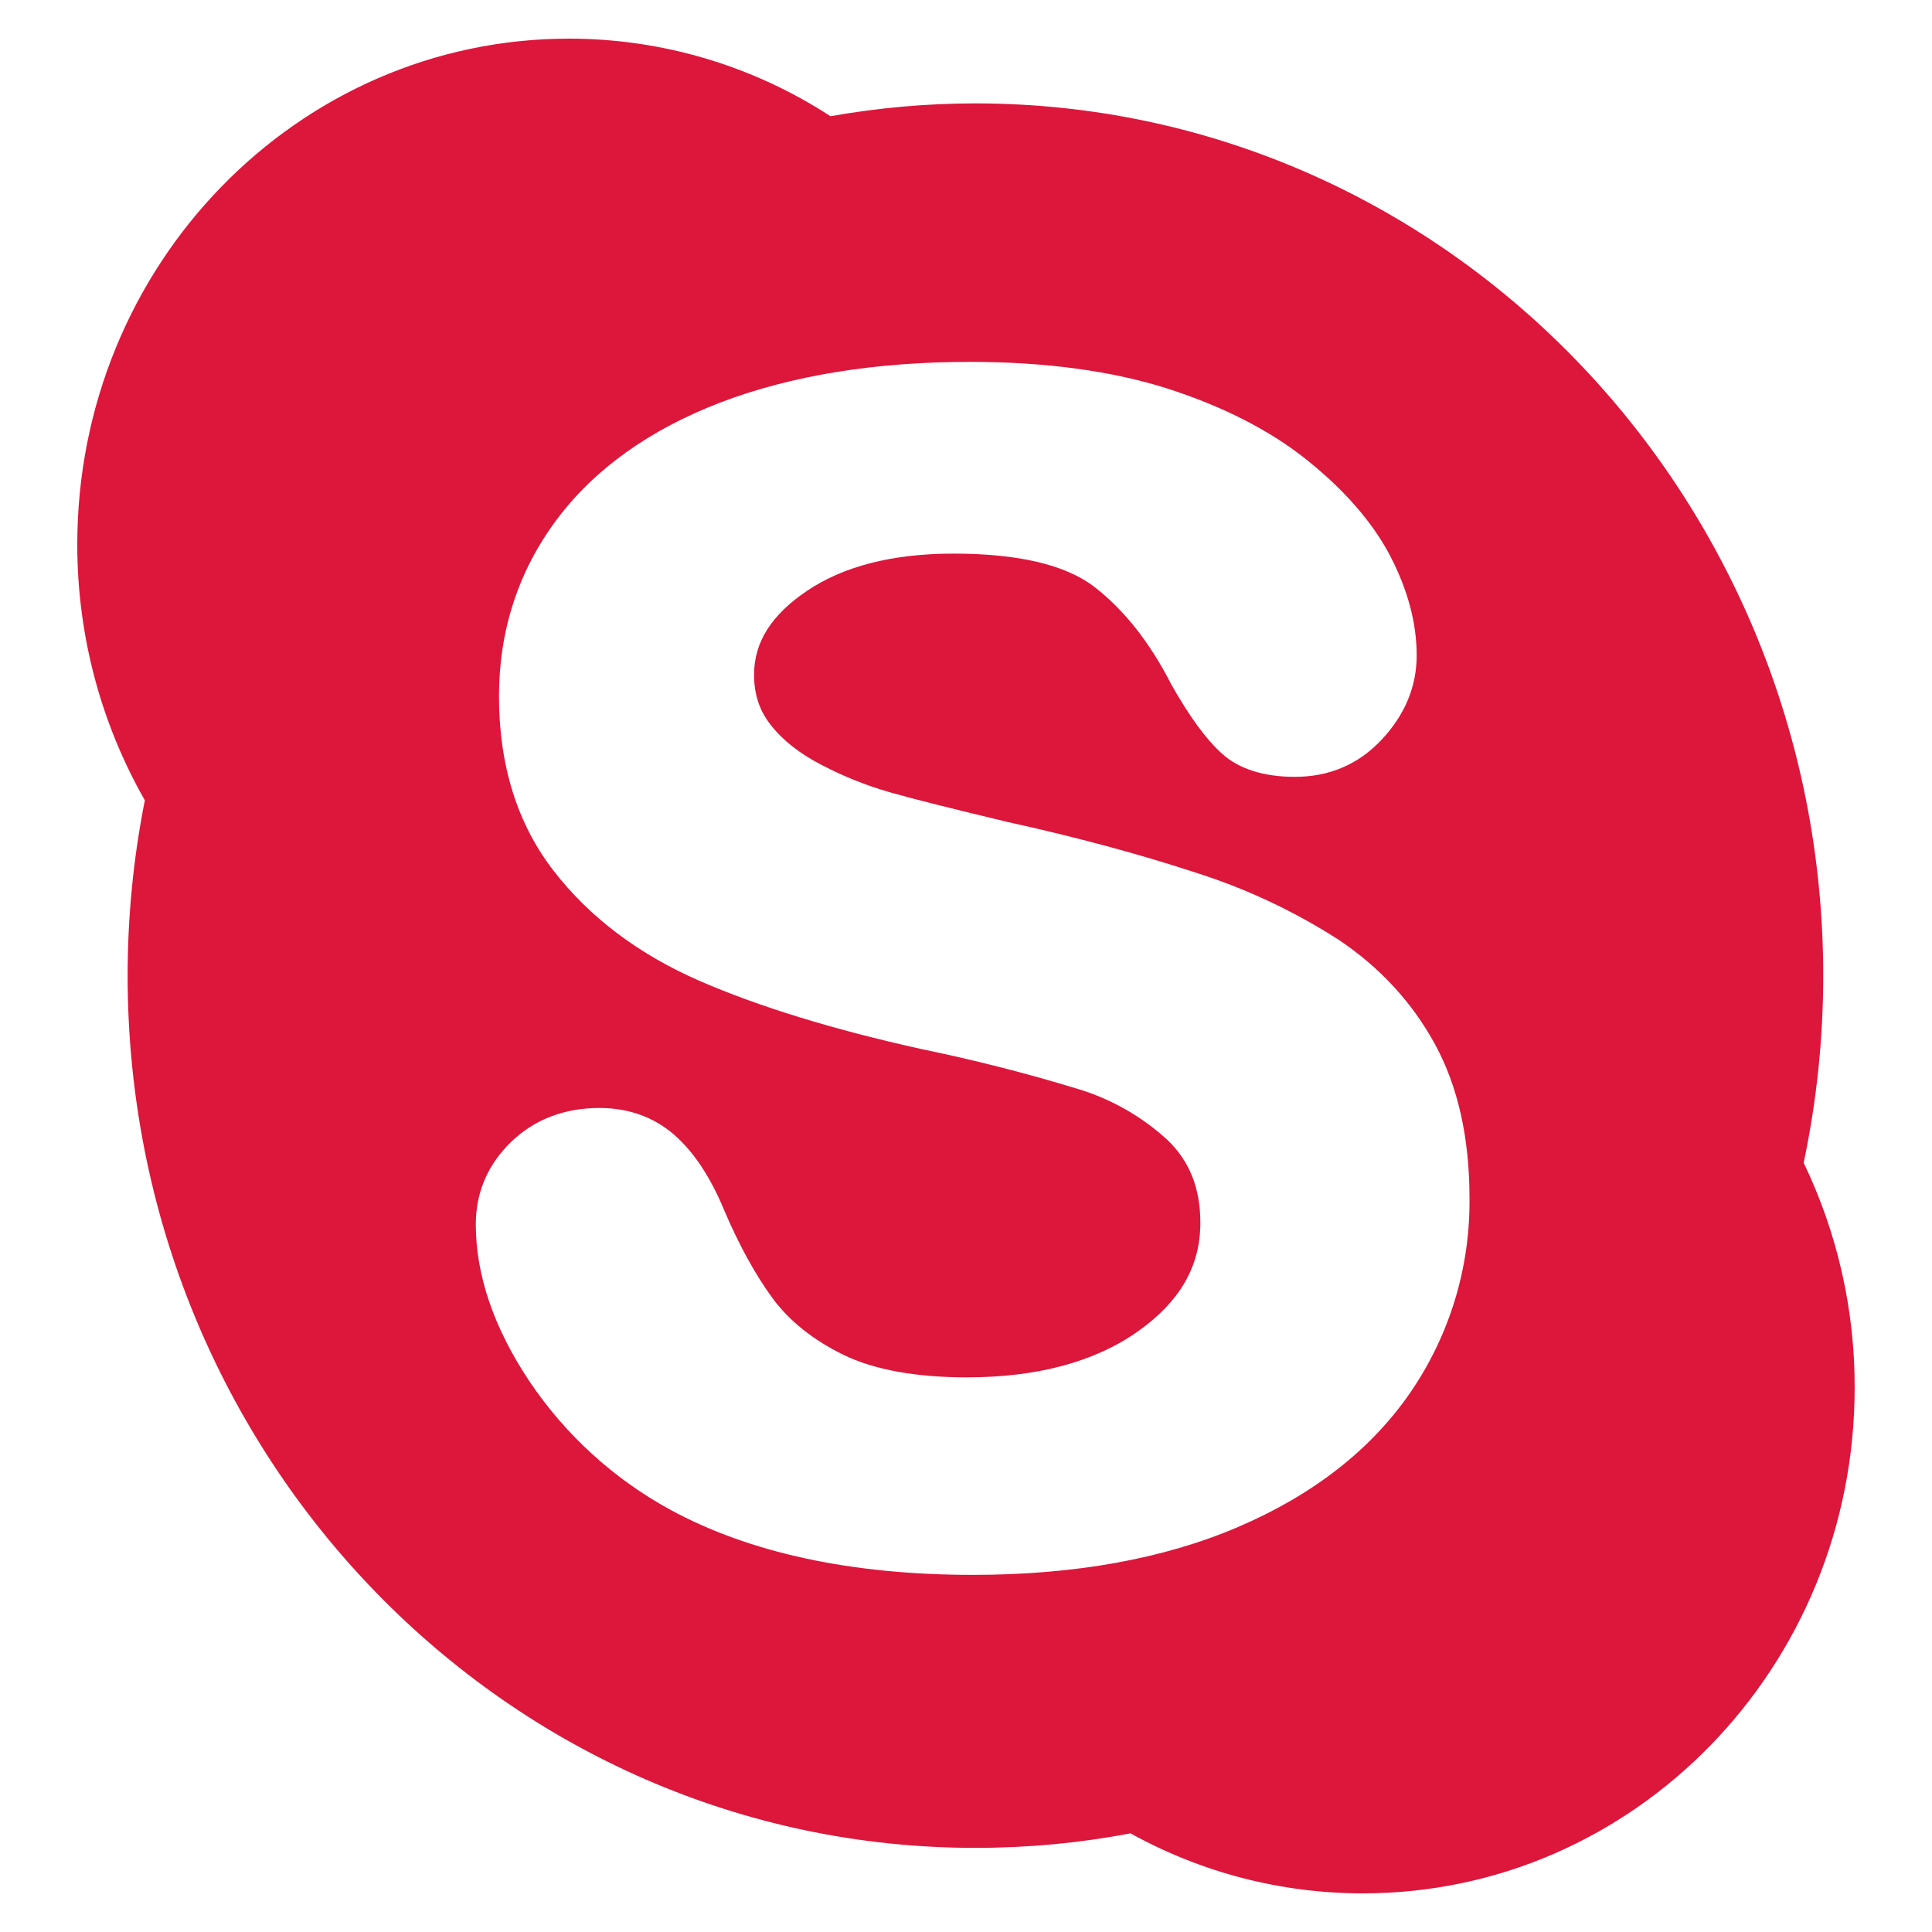 <svg width="33" height="33" viewBox="0 0 33 33" fill="none" xmlns="http://www.w3.org/2000/svg">
<path d="M30.808 19.861C31.03 18.81 31.142 17.738 31.142 16.663C31.142 8.436 24.658 1.766 16.66 1.766C15.817 1.766 14.991 1.843 14.185 1.985C12.856 1.12 11.305 0.66 9.719 0.66C5.081 0.66 1.32 4.528 1.32 9.301C1.32 10.893 1.743 12.388 2.474 13.67C2.278 14.657 2.18 15.66 2.18 16.665C2.18 24.892 8.664 31.563 16.659 31.563C17.568 31.563 18.452 31.479 19.31 31.315C20.525 31.988 21.891 32.341 23.28 32.34C27.918 32.34 31.679 28.472 31.679 23.701C31.682 22.371 31.384 21.059 30.808 19.861ZM24.089 23.786C23.419 24.76 22.429 25.534 21.147 26.082C19.878 26.626 18.355 26.9 16.622 26.9C14.543 26.9 12.799 26.525 11.437 25.781C10.48 25.256 9.663 24.511 9.052 23.607C8.438 22.691 8.127 21.785 8.127 20.912C8.127 20.368 8.33 19.894 8.729 19.506C9.125 19.123 9.635 18.925 10.24 18.925C10.737 18.925 11.168 19.081 11.516 19.383C11.849 19.673 12.134 20.105 12.364 20.658C12.621 21.264 12.902 21.773 13.197 22.176C13.481 22.562 13.89 22.889 14.41 23.143C14.934 23.397 15.644 23.526 16.514 23.526C17.71 23.526 18.692 23.265 19.431 22.745C20.153 22.235 20.503 21.63 20.503 20.886C20.503 20.297 20.32 19.835 19.942 19.472C19.5 19.067 18.972 18.767 18.398 18.596C17.523 18.329 16.636 18.104 15.74 17.919C14.238 17.587 12.963 17.195 11.946 16.753C10.907 16.299 10.07 15.667 9.458 14.876C8.839 14.079 8.523 13.075 8.523 11.895C8.523 10.77 8.853 9.755 9.506 8.879C10.154 8.012 11.098 7.336 12.316 6.871C13.517 6.414 14.949 6.181 16.566 6.181C17.858 6.181 18.997 6.336 19.944 6.638C20.898 6.945 21.703 7.357 22.335 7.866C22.973 8.379 23.447 8.927 23.744 9.492C24.044 10.07 24.198 10.639 24.198 11.194C24.198 11.725 23.998 12.208 23.602 12.631C23.206 13.056 22.706 13.269 22.117 13.269C21.582 13.269 21.16 13.134 20.869 12.87C20.599 12.626 20.315 12.238 20.005 11.687C19.644 10.981 19.206 10.423 18.705 10.034C18.218 9.651 17.404 9.456 16.286 9.456C15.248 9.456 14.403 9.672 13.78 10.095C13.172 10.506 12.88 10.973 12.88 11.524C12.88 11.865 12.976 12.149 13.171 12.39C13.377 12.651 13.667 12.877 14.034 13.066C14.413 13.264 14.804 13.419 15.197 13.532C15.599 13.647 16.276 13.816 17.202 14.038C18.375 14.296 19.451 14.586 20.401 14.898C21.275 15.173 22.109 15.564 22.879 16.061C23.572 16.528 24.123 17.125 24.511 17.837C24.902 18.553 25.1 19.435 25.1 20.46C25.114 21.647 24.761 22.808 24.089 23.786Z" fill="#DD163B"/>
</svg>
